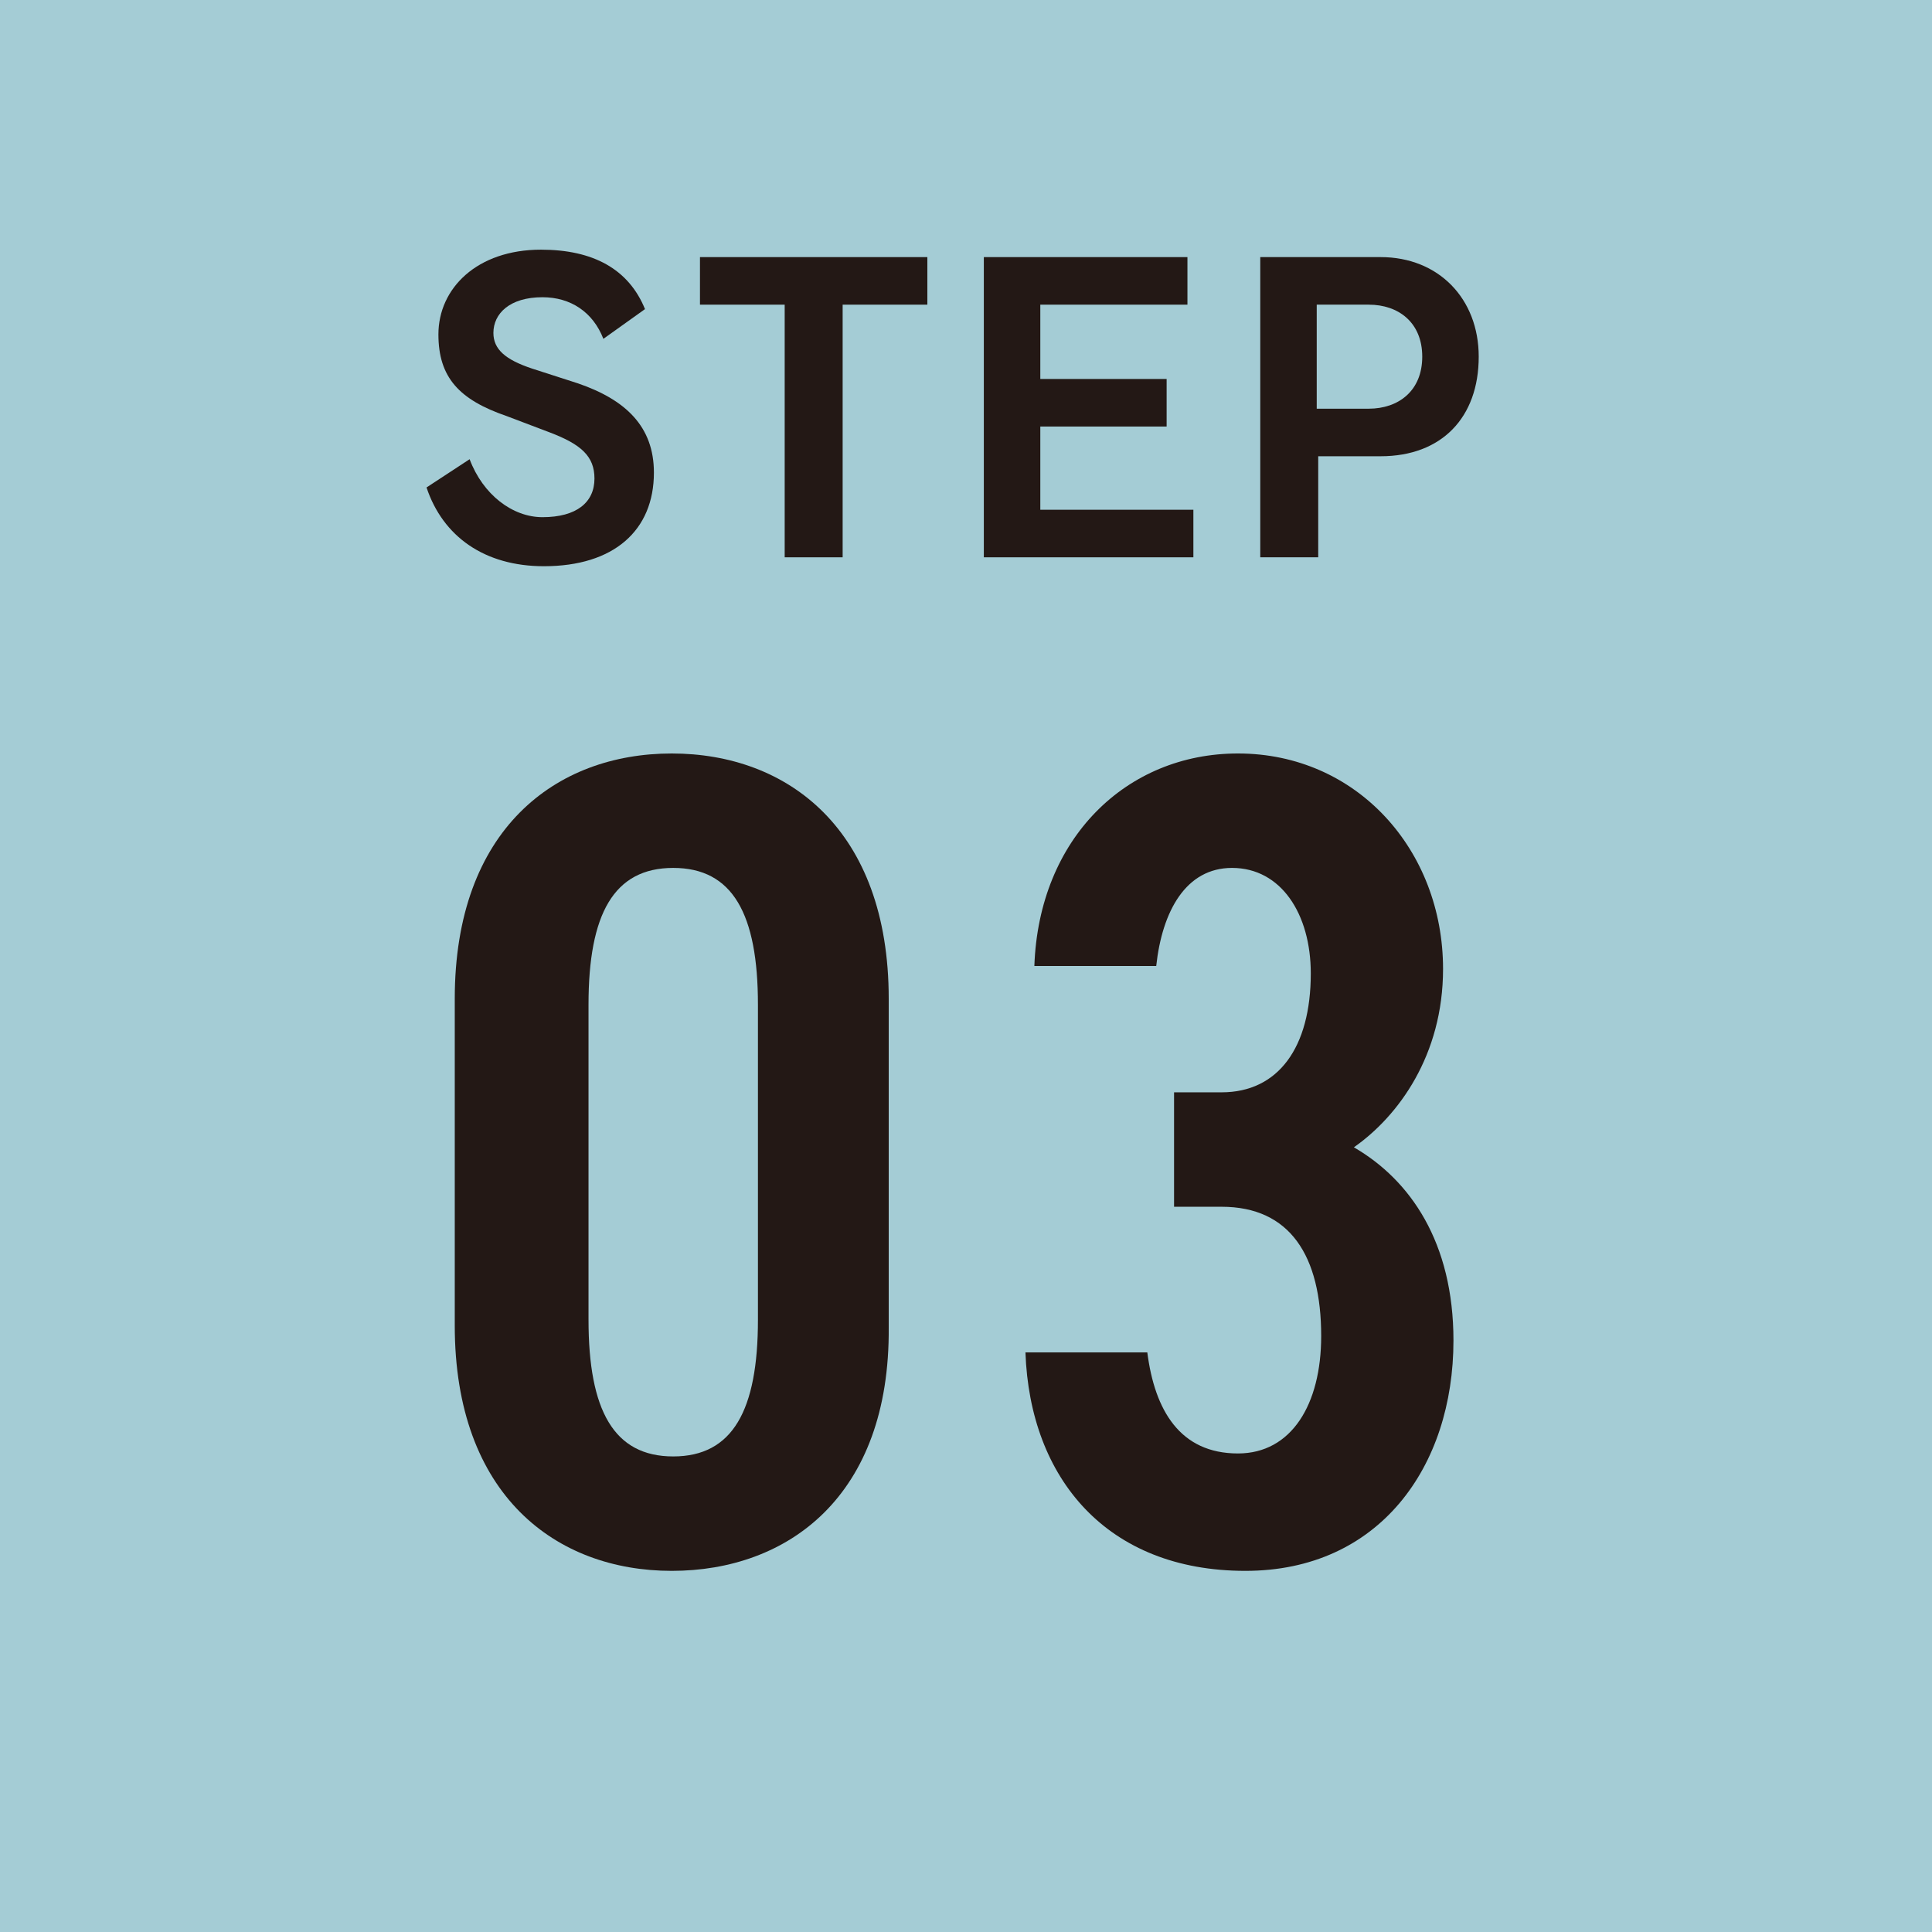 <?xml version="1.0" encoding="utf-8"?>
<!-- Generator: Adobe Illustrator 27.4.1, SVG Export Plug-In . SVG Version: 6.00 Build 0)  -->
<svg version="1.1" xmlns="http://www.w3.org/2000/svg" xmlns:xlink="http://www.w3.org/1999/xlink" x="0px" y="0px"
	 viewBox="0 0 130 130" style="enable-background:new 0 0 130 130;" xml:space="preserve">
<style type="text/css">
	.st0{fill:#A4CCD5;}
	.st1{fill:#231815;}
</style>
<g id="レイヤー_1">
</g>
<g id="layer1">
	<rect class="st0" width="130" height="130"/>
	<g>
		<path class="st1" d="M34.1,28c-3.2-1.1-4.6-2.6-4.6-5.5c0-3.1,2.6-5.7,6.9-5.7c3.5,0,5.9,1.3,7,4l-2.8,2C39.9,21,38.4,20,36.5,20
			c-2.2,0-3.3,1.1-3.3,2.4c0,1.1,0.8,1.8,2.6,2.4l3.1,1c3.2,1.1,5.1,2.9,5.1,6c0,3.9-2.7,6.3-7.4,6.3c-4,0-6.8-2-7.9-5.3l2.9-1.9
			c0.9,2.4,2.9,3.9,4.9,3.9c2.3,0,3.5-1,3.5-2.6c0-1.5-0.9-2.3-3-3.1L34.1,28z"/>
		<path class="st1" d="M52.8,37.5v-17h-5.7v-3.2h15.3v3.2h-5.7v17H52.8z"/>
		<path class="st1" d="M66.2,37.5V17.3h13.7v3.2H70v5h8.5v3.2H70v5.6h10.3v3.2H66.2z"/>
		<path class="st1" d="M84.8,37.5V17.3h8.1c3.9,0,6.6,2.8,6.6,6.7c0,4.1-2.5,6.7-6.6,6.7h-4.2v6.8H84.8z M92.1,27.5
			c2,0,3.6-1.2,3.6-3.5c0-2.3-1.6-3.5-3.6-3.5h-3.5v7H92.1z"/>
	</g>
	<g>
		<path class="st1" d="M45.2,105.7c-7.8,0-14.6-5.1-14.6-16.5V67.2c0-11.4,6.8-16.5,14.6-16.5s14.6,5.1,14.6,16.5v22.1
			C59.9,100.7,53,105.7,45.2,105.7z M39.6,88.8c0,6.1,1.7,9.2,5.7,9.2s5.7-3.1,5.7-9.2V67.6c0-6.1-1.7-9.2-5.7-9.2s-5.7,3.1-5.7,9.2
			V88.8z"/>
		<path class="st1" d="M79,73.5h3.2c3.8,0,6-3,6-8c0-4-2-7.1-5.3-7.1c-3.1,0-4.7,2.9-5.1,6.6h-8.2c0.3-8.6,6.2-14.3,13.7-14.3
			c8,0,13.8,6.5,13.8,14.5c0,5.8-3,9.9-6,12c3.8,2.2,6.7,6.4,6.7,13c0,8.5-5,15.5-14,15.5c-9.3,0-14.5-6.2-14.8-14.7h8.2
			c0.5,3.9,2.2,6.8,6.1,6.8c3.6,0,5.6-3.3,5.6-7.9c0-5.4-2.1-8.7-6.7-8.7H79V73.5z"/>
	</g>
</g>
</svg>
